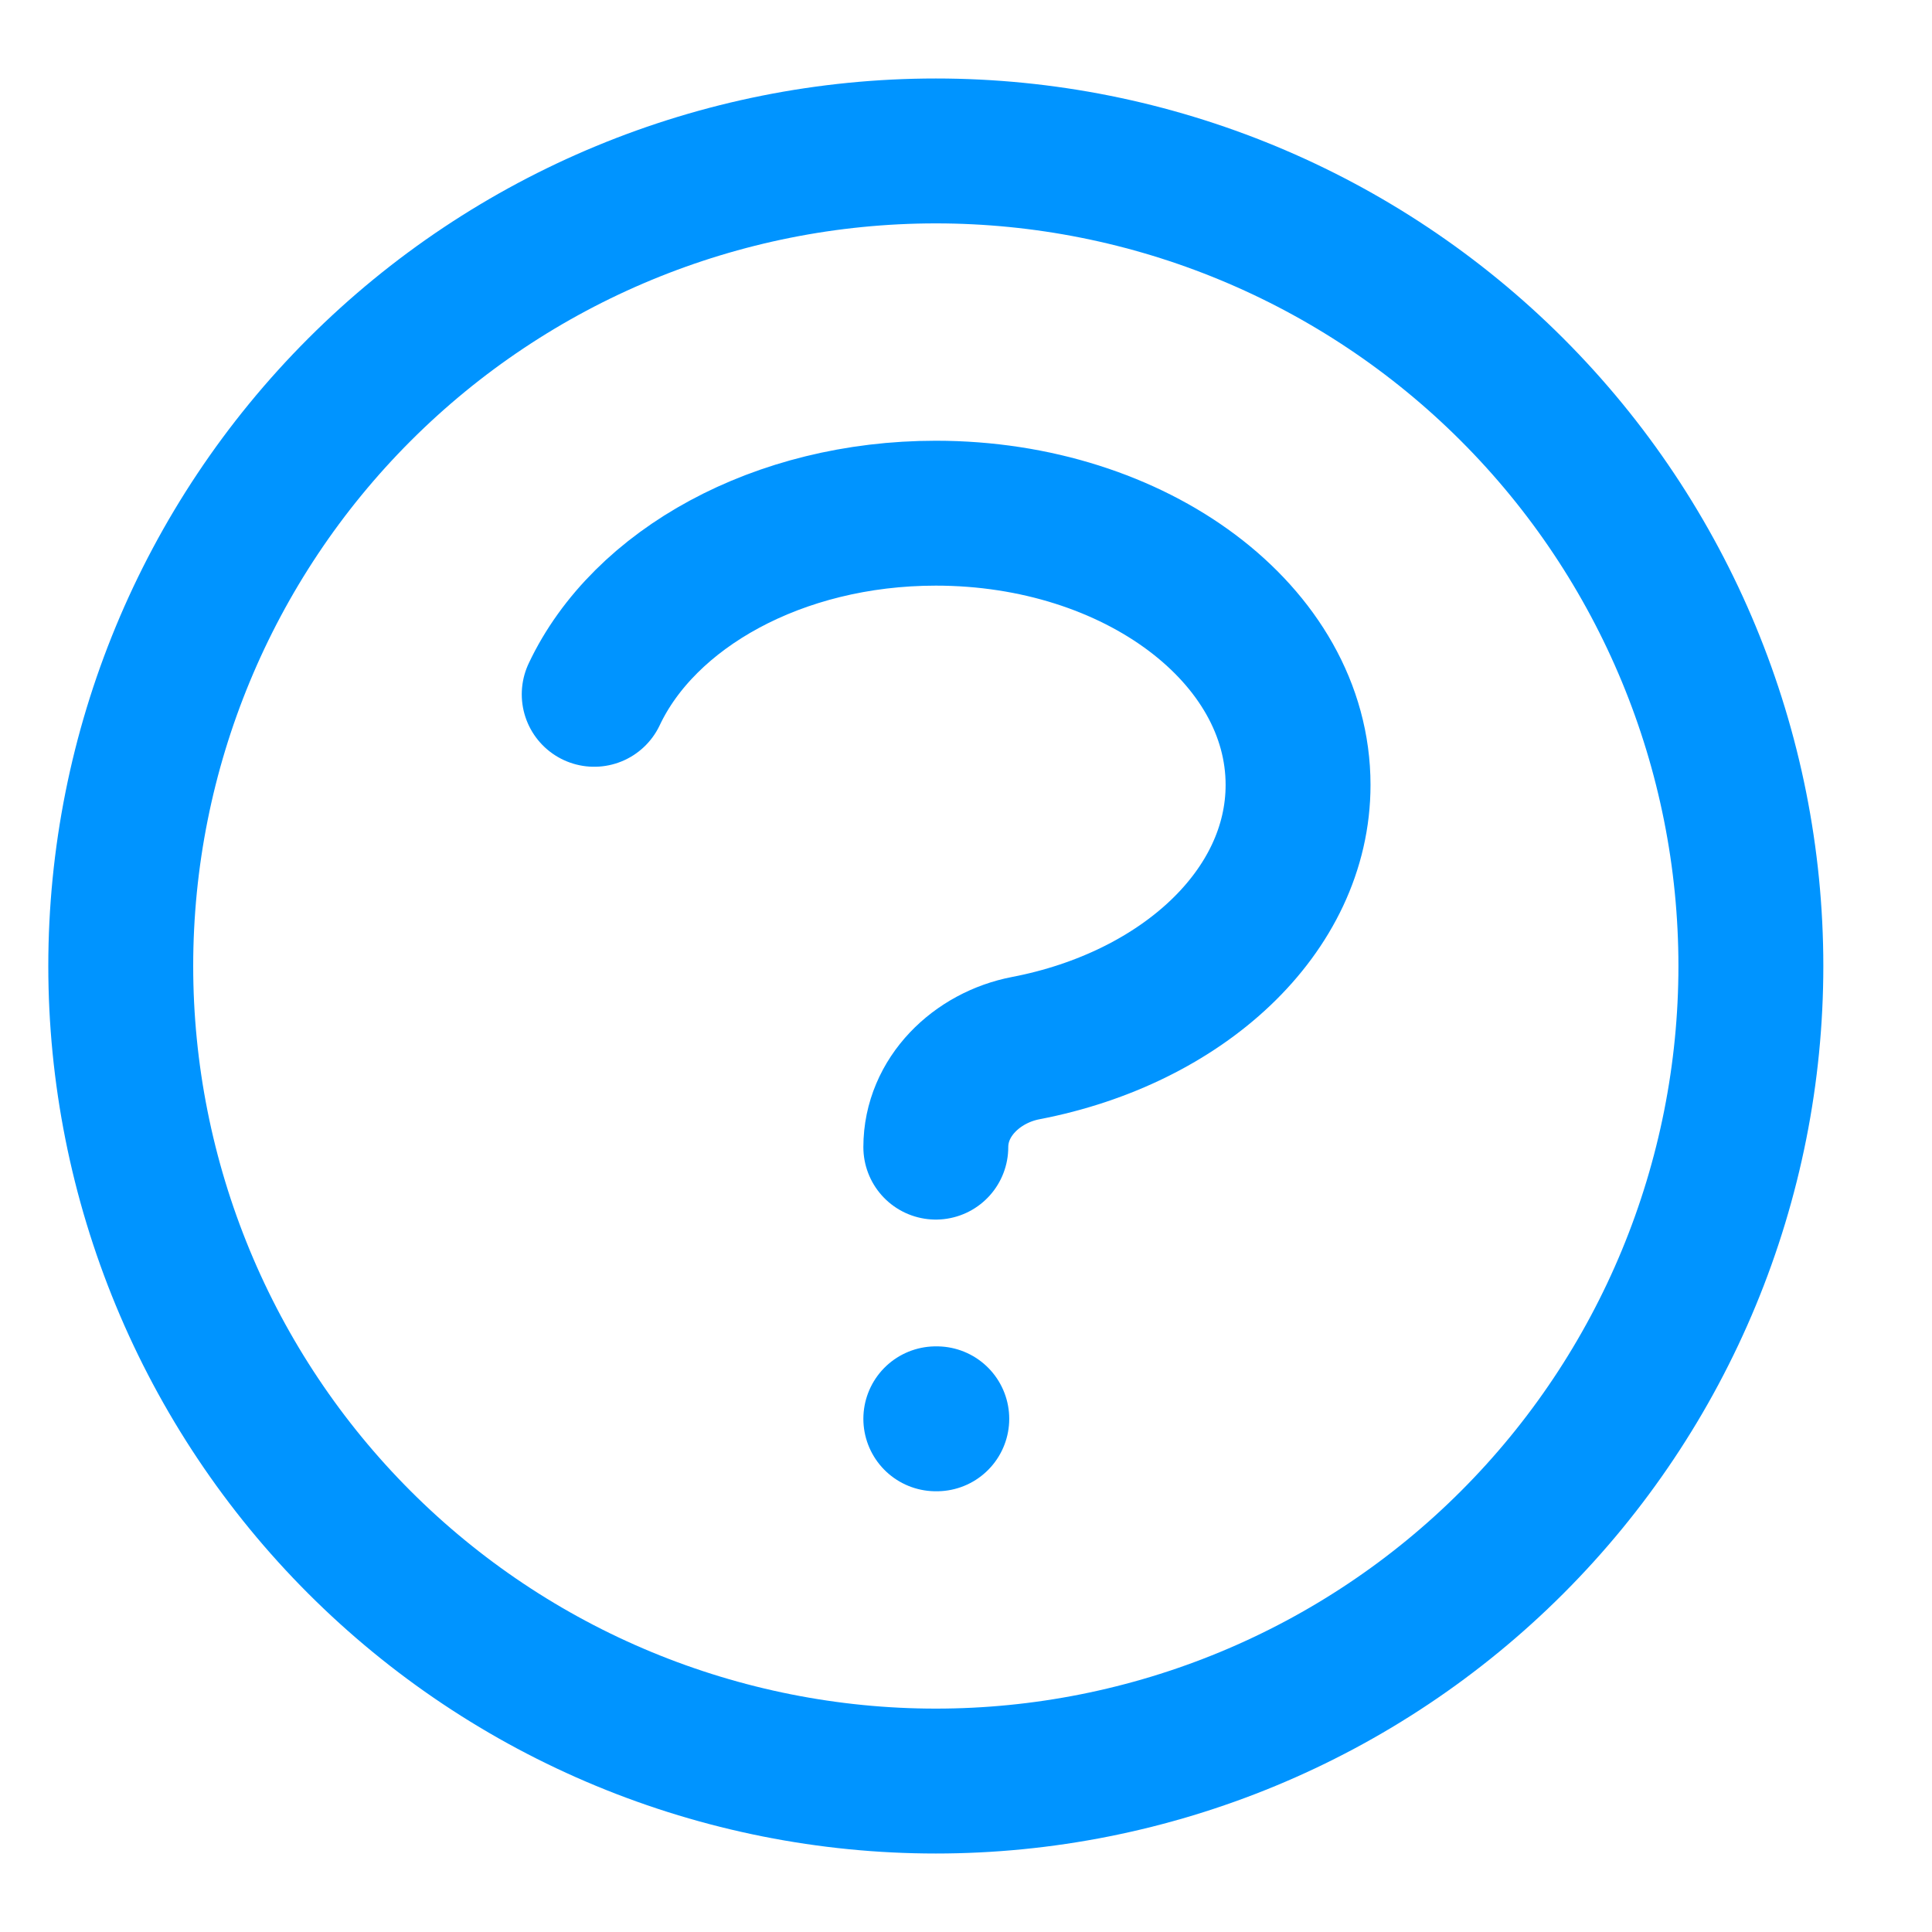<svg width="16" height="16" viewBox="0 0 16 16" fill="none" xmlns="http://www.w3.org/2000/svg">
<path d="M4.921 5.75C5.333 4.876 6.444 4.25 7.75 4.25C9.408 4.25 10.75 5.257 10.75 6.5C10.75 7.55 9.791 8.431 8.495 8.68C8.089 8.758 7.75 9.085 7.75 9.5M7.75 11.75H7.758M14.5 8C14.5 8.886 14.325 9.764 13.986 10.583C13.647 11.402 13.15 12.146 12.523 12.773C11.896 13.4 11.152 13.897 10.333 14.236C9.514 14.575 8.636 14.75 7.75 14.75C6.864 14.75 5.986 14.575 5.167 14.236C4.348 13.897 3.604 13.4 2.977 12.773C2.35 12.146 1.853 11.402 1.514 10.583C1.175 9.764 1 8.886 1 8C1 6.21 1.711 4.493 2.977 3.227C4.243 1.961 5.96 1.25 7.75 1.25C9.54 1.25 11.257 1.961 12.523 3.227C13.789 4.493 14.5 6.21 14.5 8Z" stroke="#0094FF" stroke-width="1.2" stroke-linecap="round" stroke-linejoin="round"/>
</svg>
